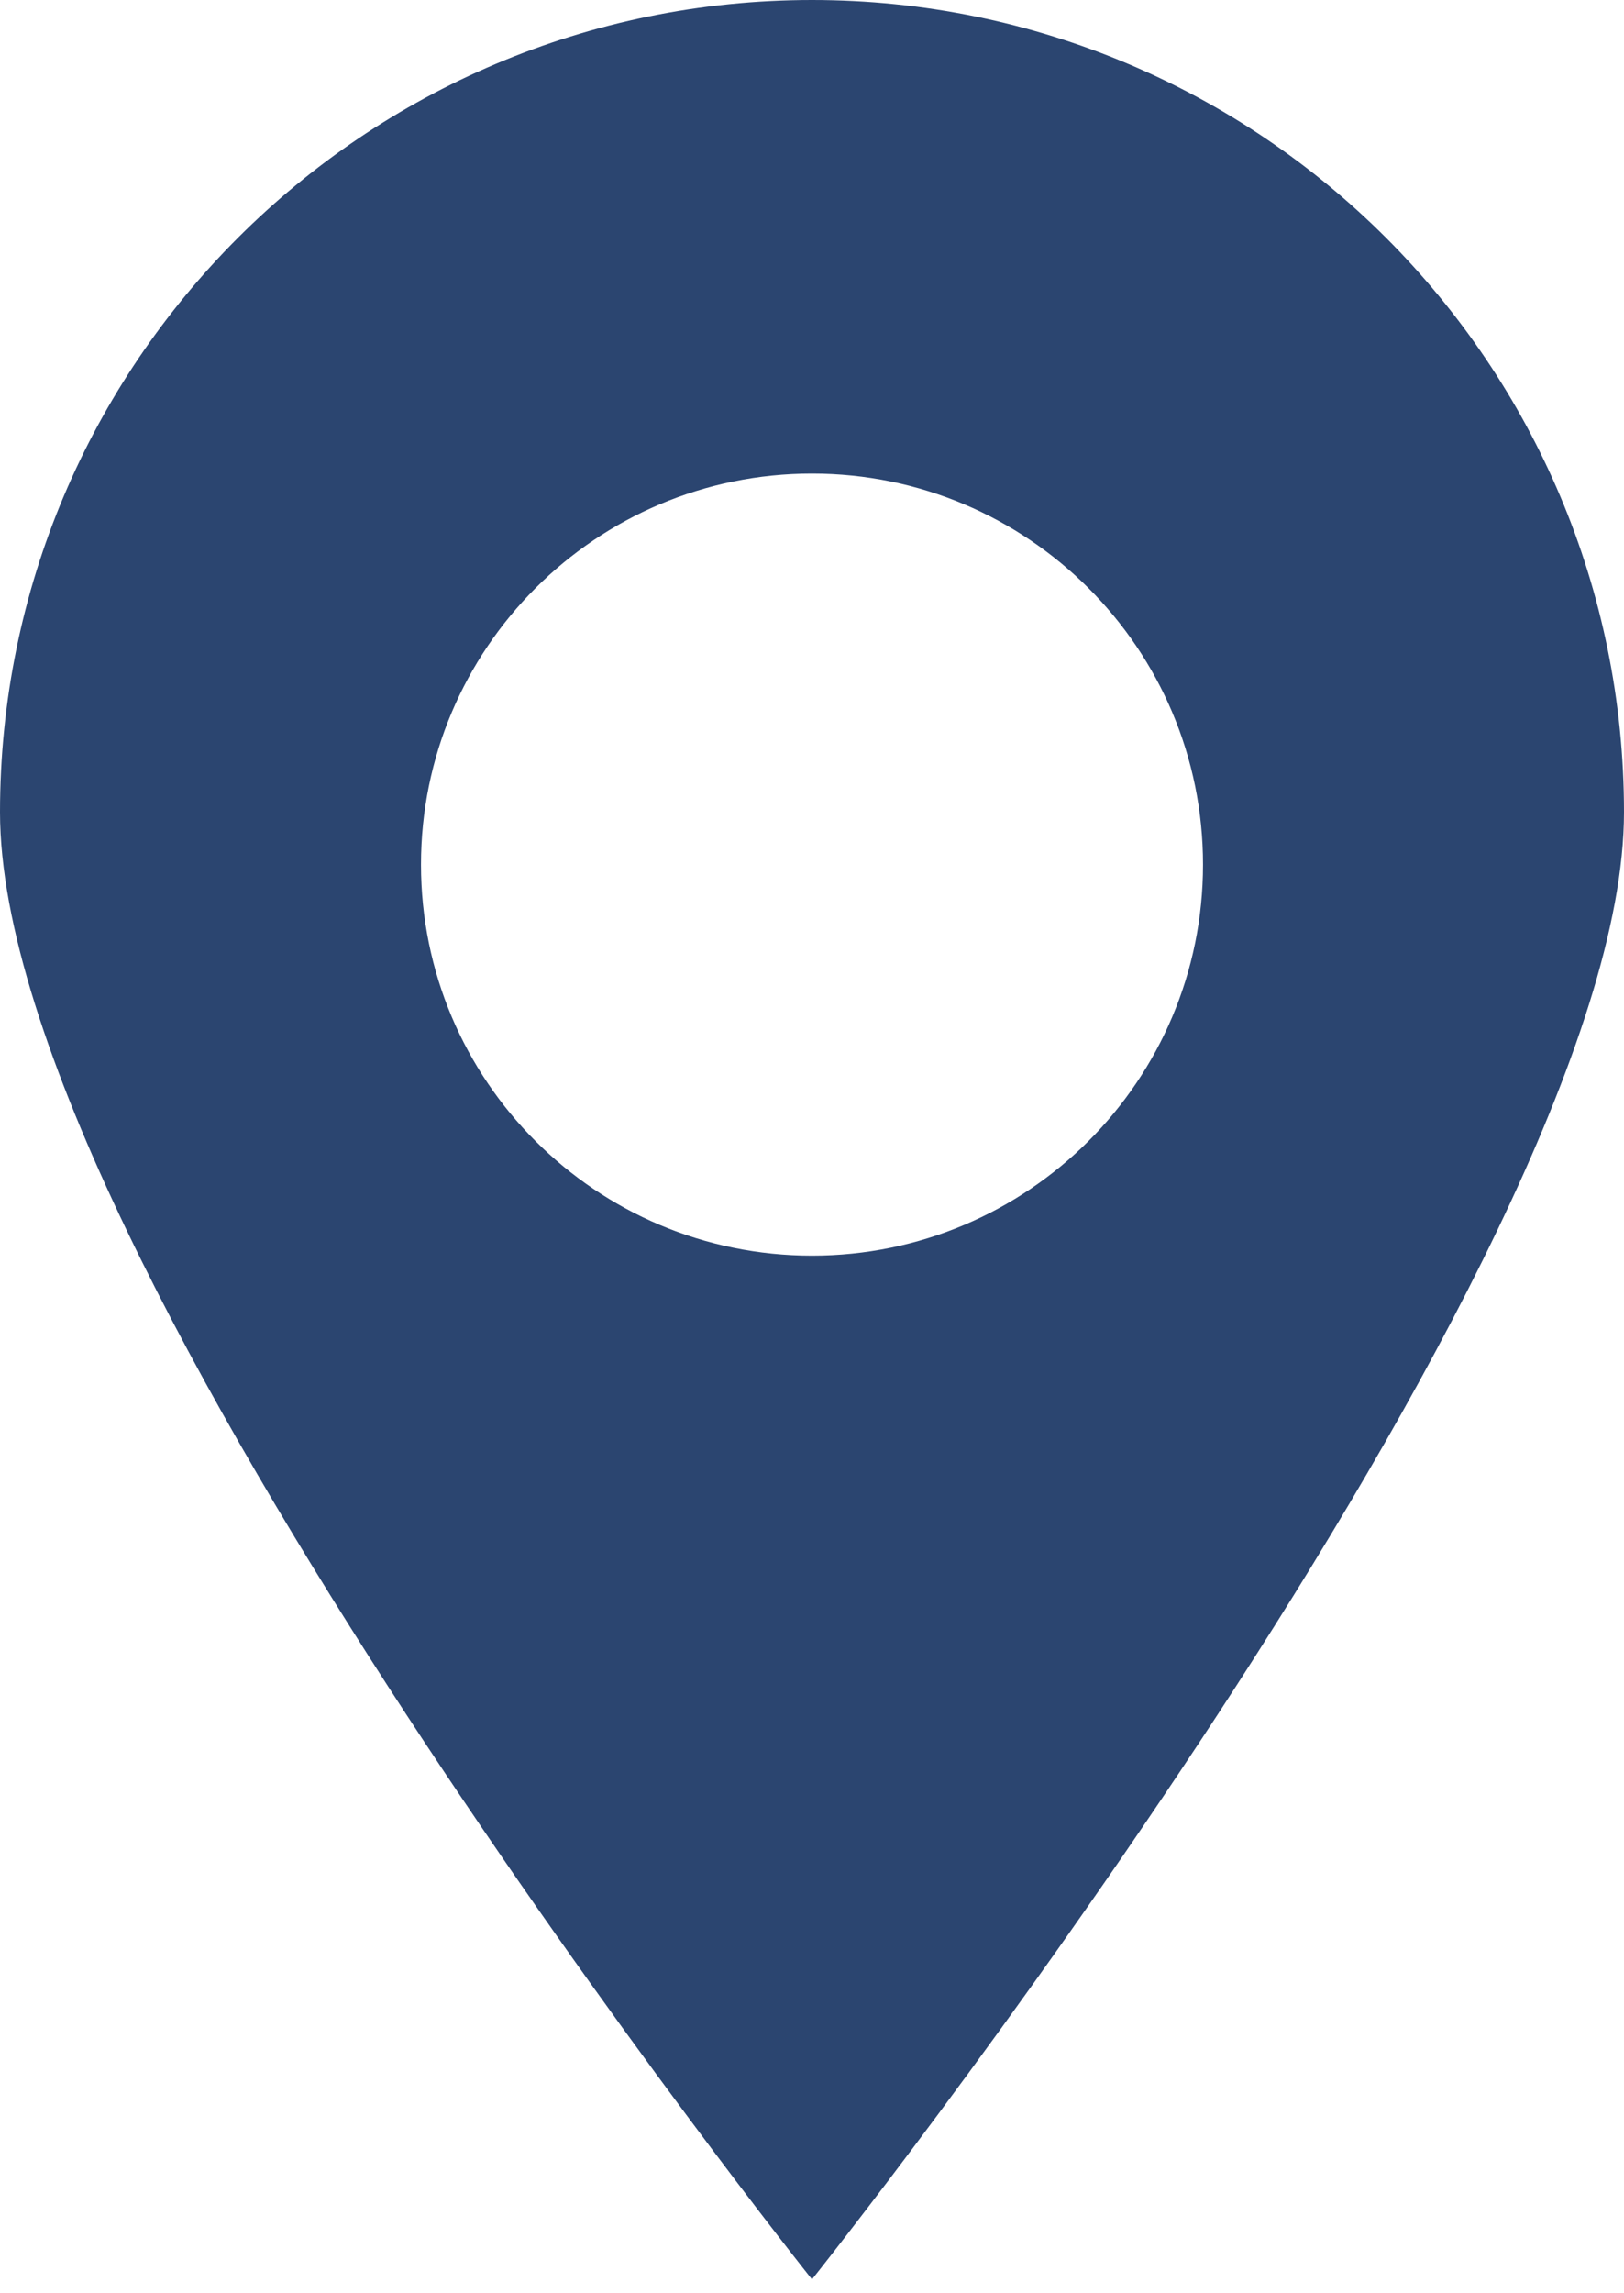<?xml version="1.0" encoding="UTF-8"?> <svg xmlns="http://www.w3.org/2000/svg" width="17" height="24" viewBox="0 0 17 24" fill="none"><path fill-rule="evenodd" clip-rule="evenodd" d="M8.5 23.855C8.5 23.855 17 13.194 17 8.5C17 3.806 13.194 0 8.5 0C3.806 0 0 3.806 0 8.5C0 13.194 8.5 23.855 8.5 23.855ZM8.5 13.141C10.76 13.141 12.593 11.309 12.593 9.048C12.593 6.788 10.76 4.956 8.5 4.956C6.24 4.956 4.407 6.788 4.407 9.048C4.407 11.309 6.24 13.141 8.5 13.141Z" fill="#2B4570"></path></svg> 